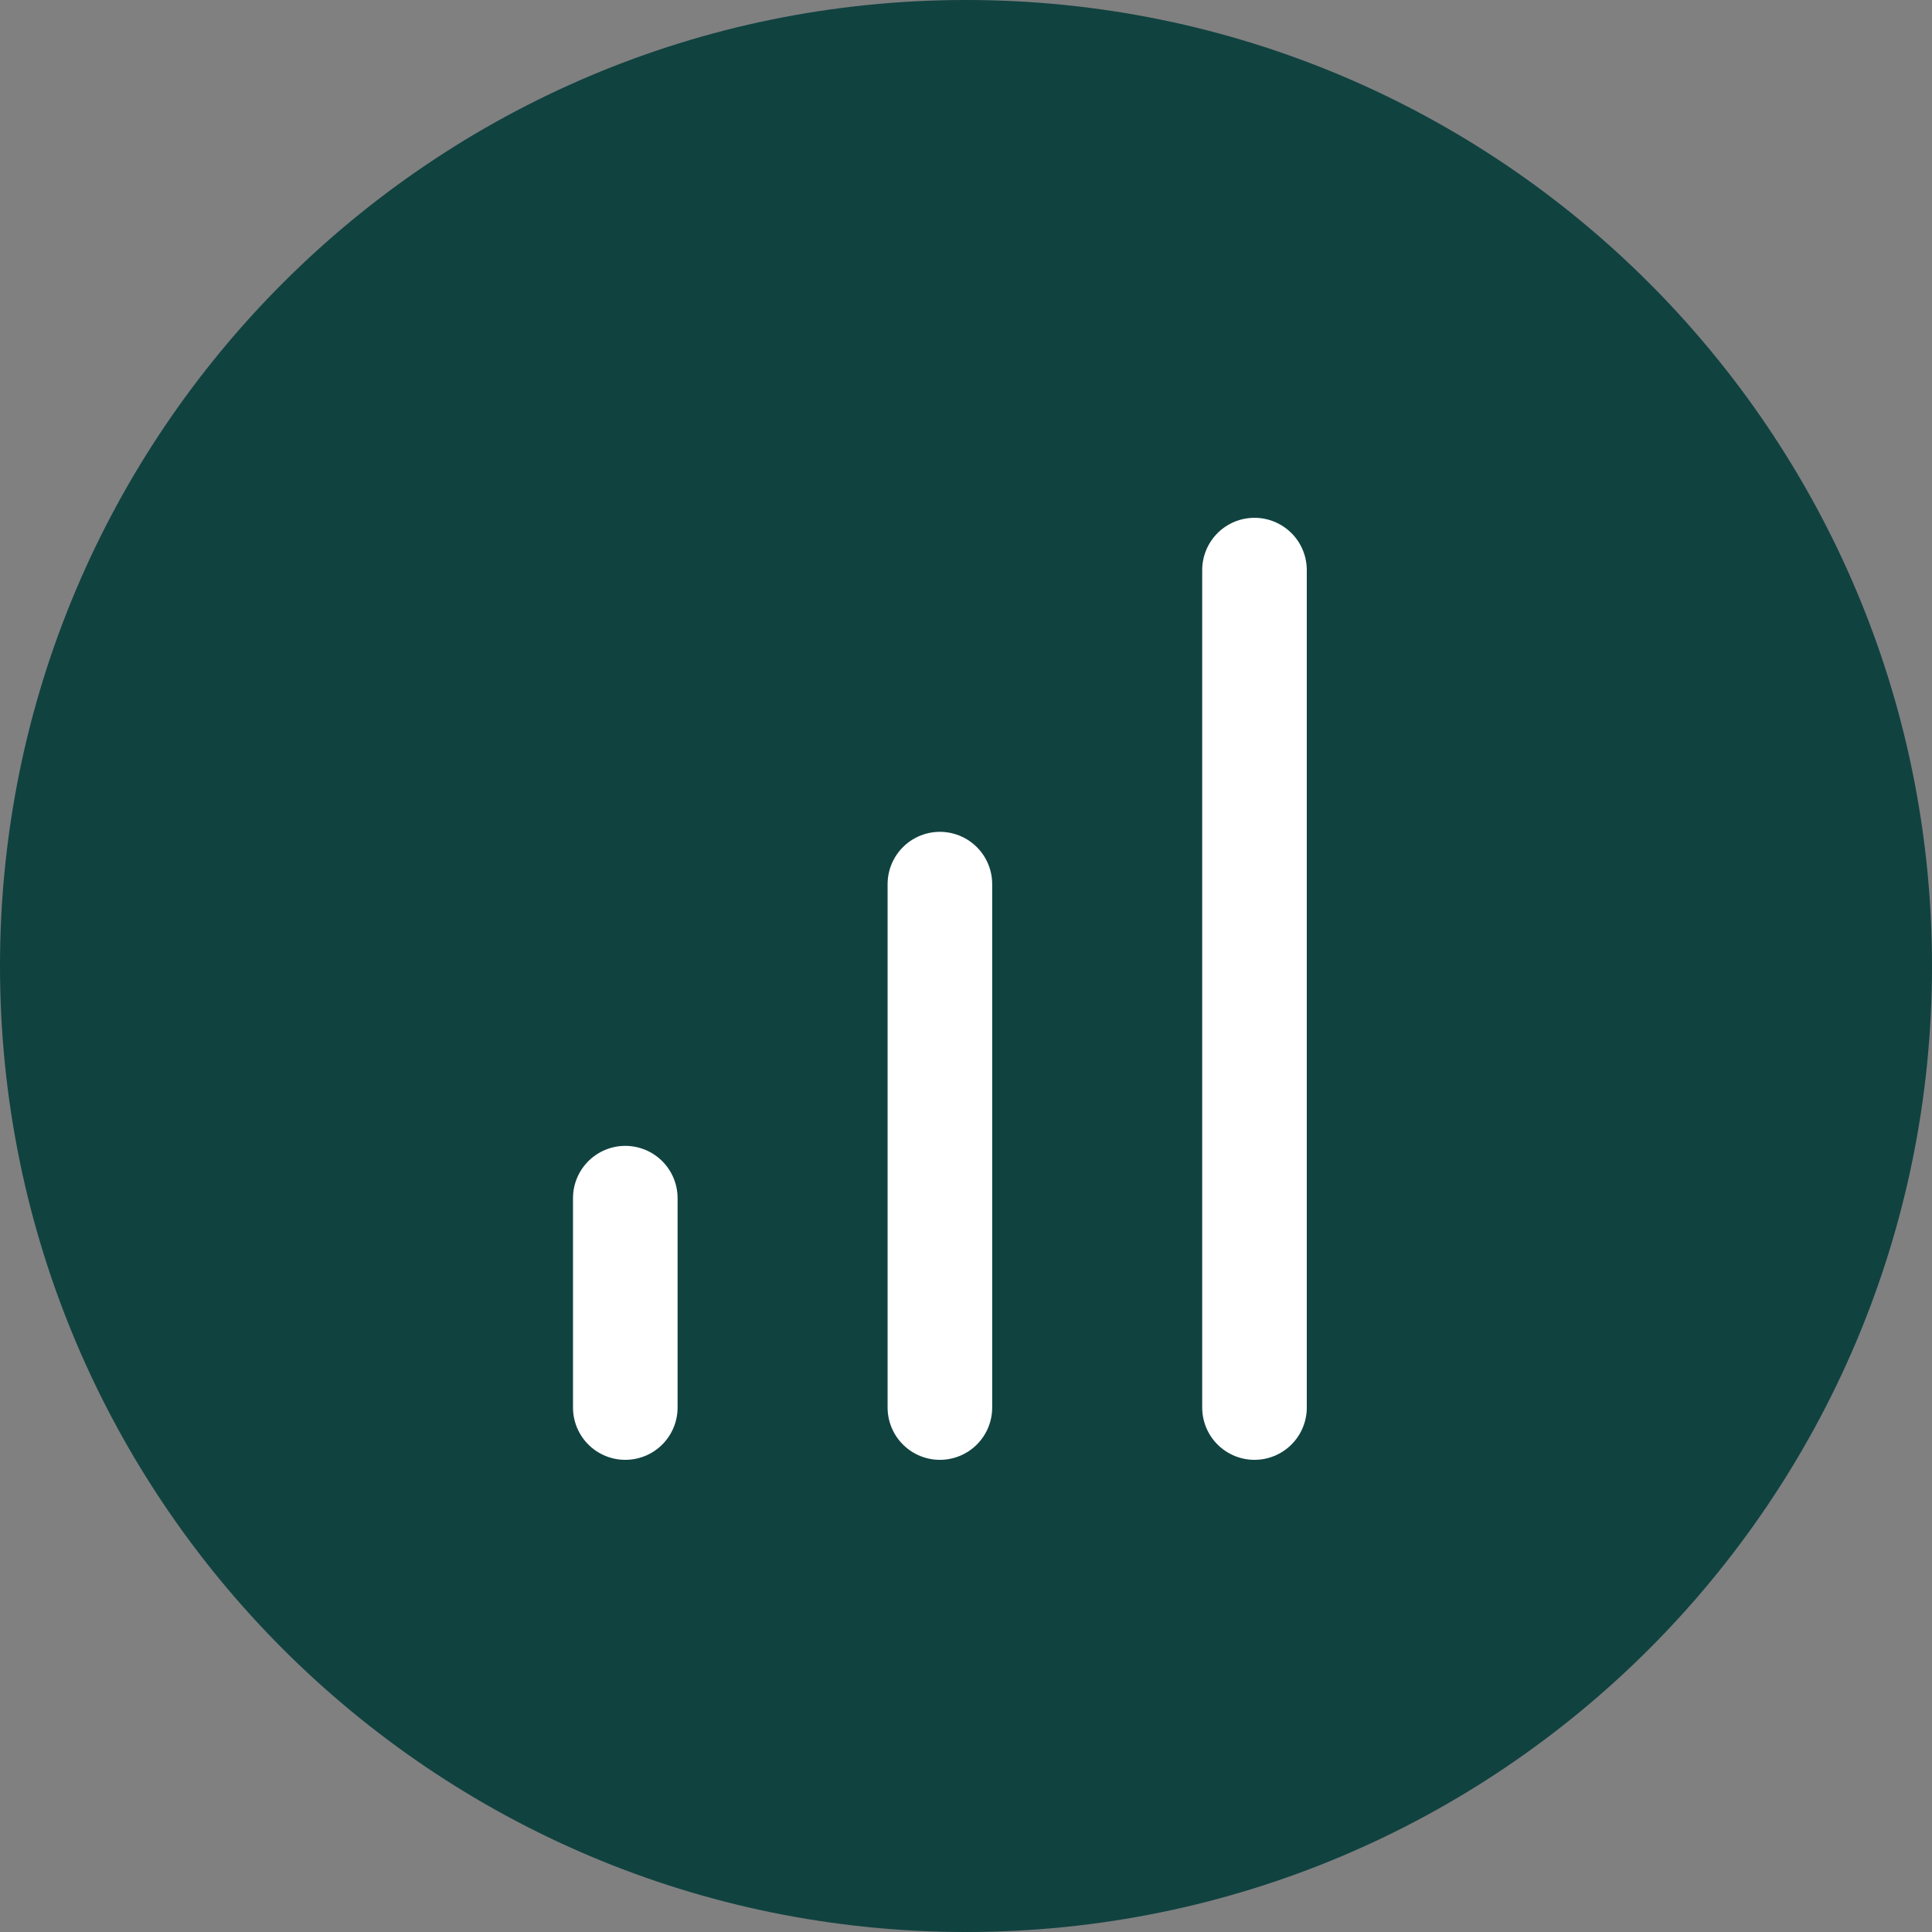 <?xml version="1.0" encoding="UTF-8"?>
<svg xmlns="http://www.w3.org/2000/svg" width="37" height="37" viewBox="0 0 37 37" fill="none">
  <rect x="0" y="0" width="37" height="37" fill="#808080" stroke="none"/>
  <path d="M18.5 37C28.717 37 37 28.717 37 18.5C37 8.283 28.717 0 18.5 0C8.283 0 0 8.283 0 18.5C0 28.717 8.283 37 18.5 37Z" fill="#104240"></path>
  <path d="M11.975 26.956V22.946" stroke="white" stroke-width="2.003" stroke-linecap="round" stroke-linejoin="round"></path>
  <path d="M18 26.956V16.932" stroke="white" stroke-width="2.003" stroke-linecap="round" stroke-linejoin="round"></path>
  <path d="M24.025 26.956V10.918" stroke="white" stroke-width="2.003" stroke-linecap="round" stroke-linejoin="round"></path>
</svg>
